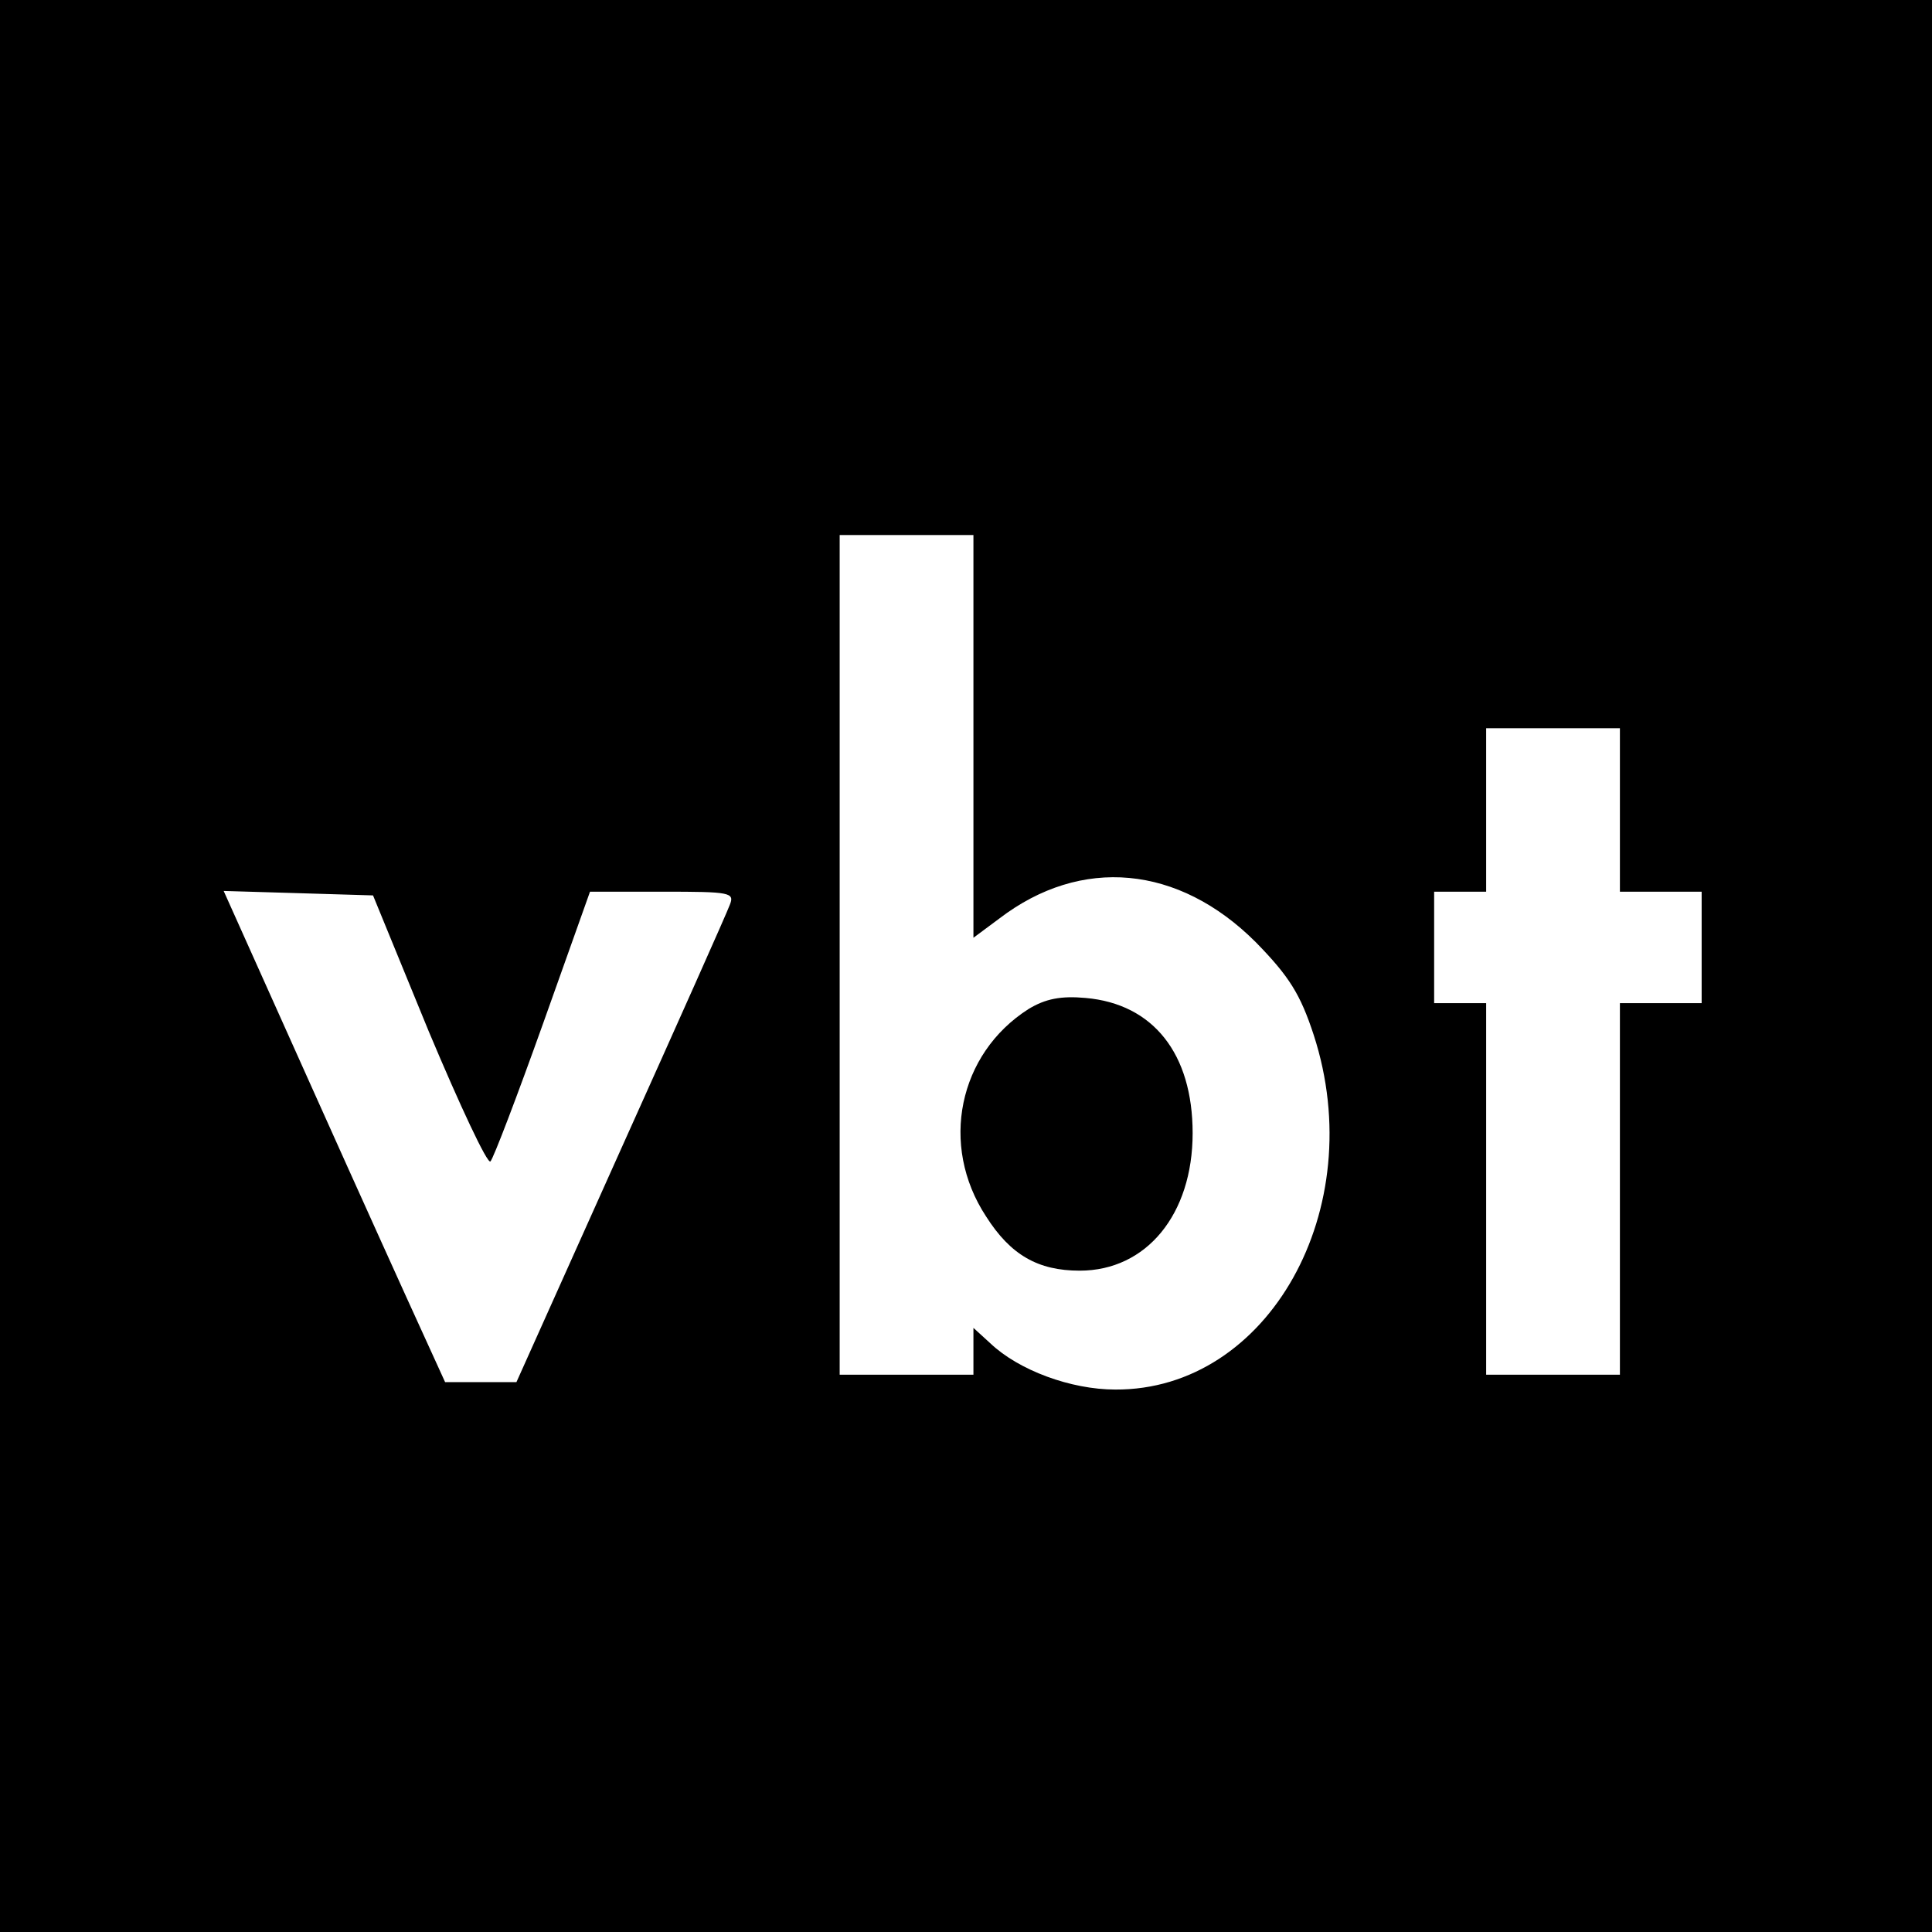 <?xml version="1.0" standalone="no"?>
<!DOCTYPE svg PUBLIC "-//W3C//DTD SVG 20010904//EN"
 "http://www.w3.org/TR/2001/REC-SVG-20010904/DTD/svg10.dtd">
<svg version="1.0" xmlns="http://www.w3.org/2000/svg"
 width="260pt" height="260pt" viewBox="0 0 260 260"
 preserveAspectRatio="xMidYMid meet">
<g transform="translate(0,260) scale(0.1,-0.1)"
fill="#000000" stroke="none">
<path d="M0 1300 l0 -1300 1300 0 1300 0 0 1300 0 1300 -1300 0 -1300 0 0
-1300z m1310 309 l0 -271 35 26 c110 84 241 72 345 -32 45 -46 60 -70 78 -125
76 -234 -61 -478 -267 -477 -60 0 -130 26 -168 62 l-23 21 0 -31 0 -32 -90 0
-90 0 0 565 0 565 90 0 90 0 0 -271z m870 -99 l0 -110 55 0 55 0 0 -75 0 -75
-55 0 -55 0 0 -250 0 -250 -90 0 -90 0 0 250 0 250 -35 0 -35 0 0 75 0 75 35
0 35 0 0 110 0 110 90 0 90 0 0 -110z m-1603 -298 c42 -100 79 -179 83 -175 4
4 36 88 71 186 l63 177 98 0 c91 0 97 -1 90 -18 -4 -11 -70 -159 -147 -330
l-140 -312 -48 0 -48 0 -31 68 c-17 37 -84 185 -149 330 l-118 263 101 -3 100
-3 75 -183z"/>
<path d="M1384 1242 c-94 -60 -120 -183 -57 -279 33 -52 70 -73 126 -73 90 0
152 76 152 185 0 107 -53 174 -144 182 -33 3 -54 -1 -77 -15z"/>
</g>
</svg>
